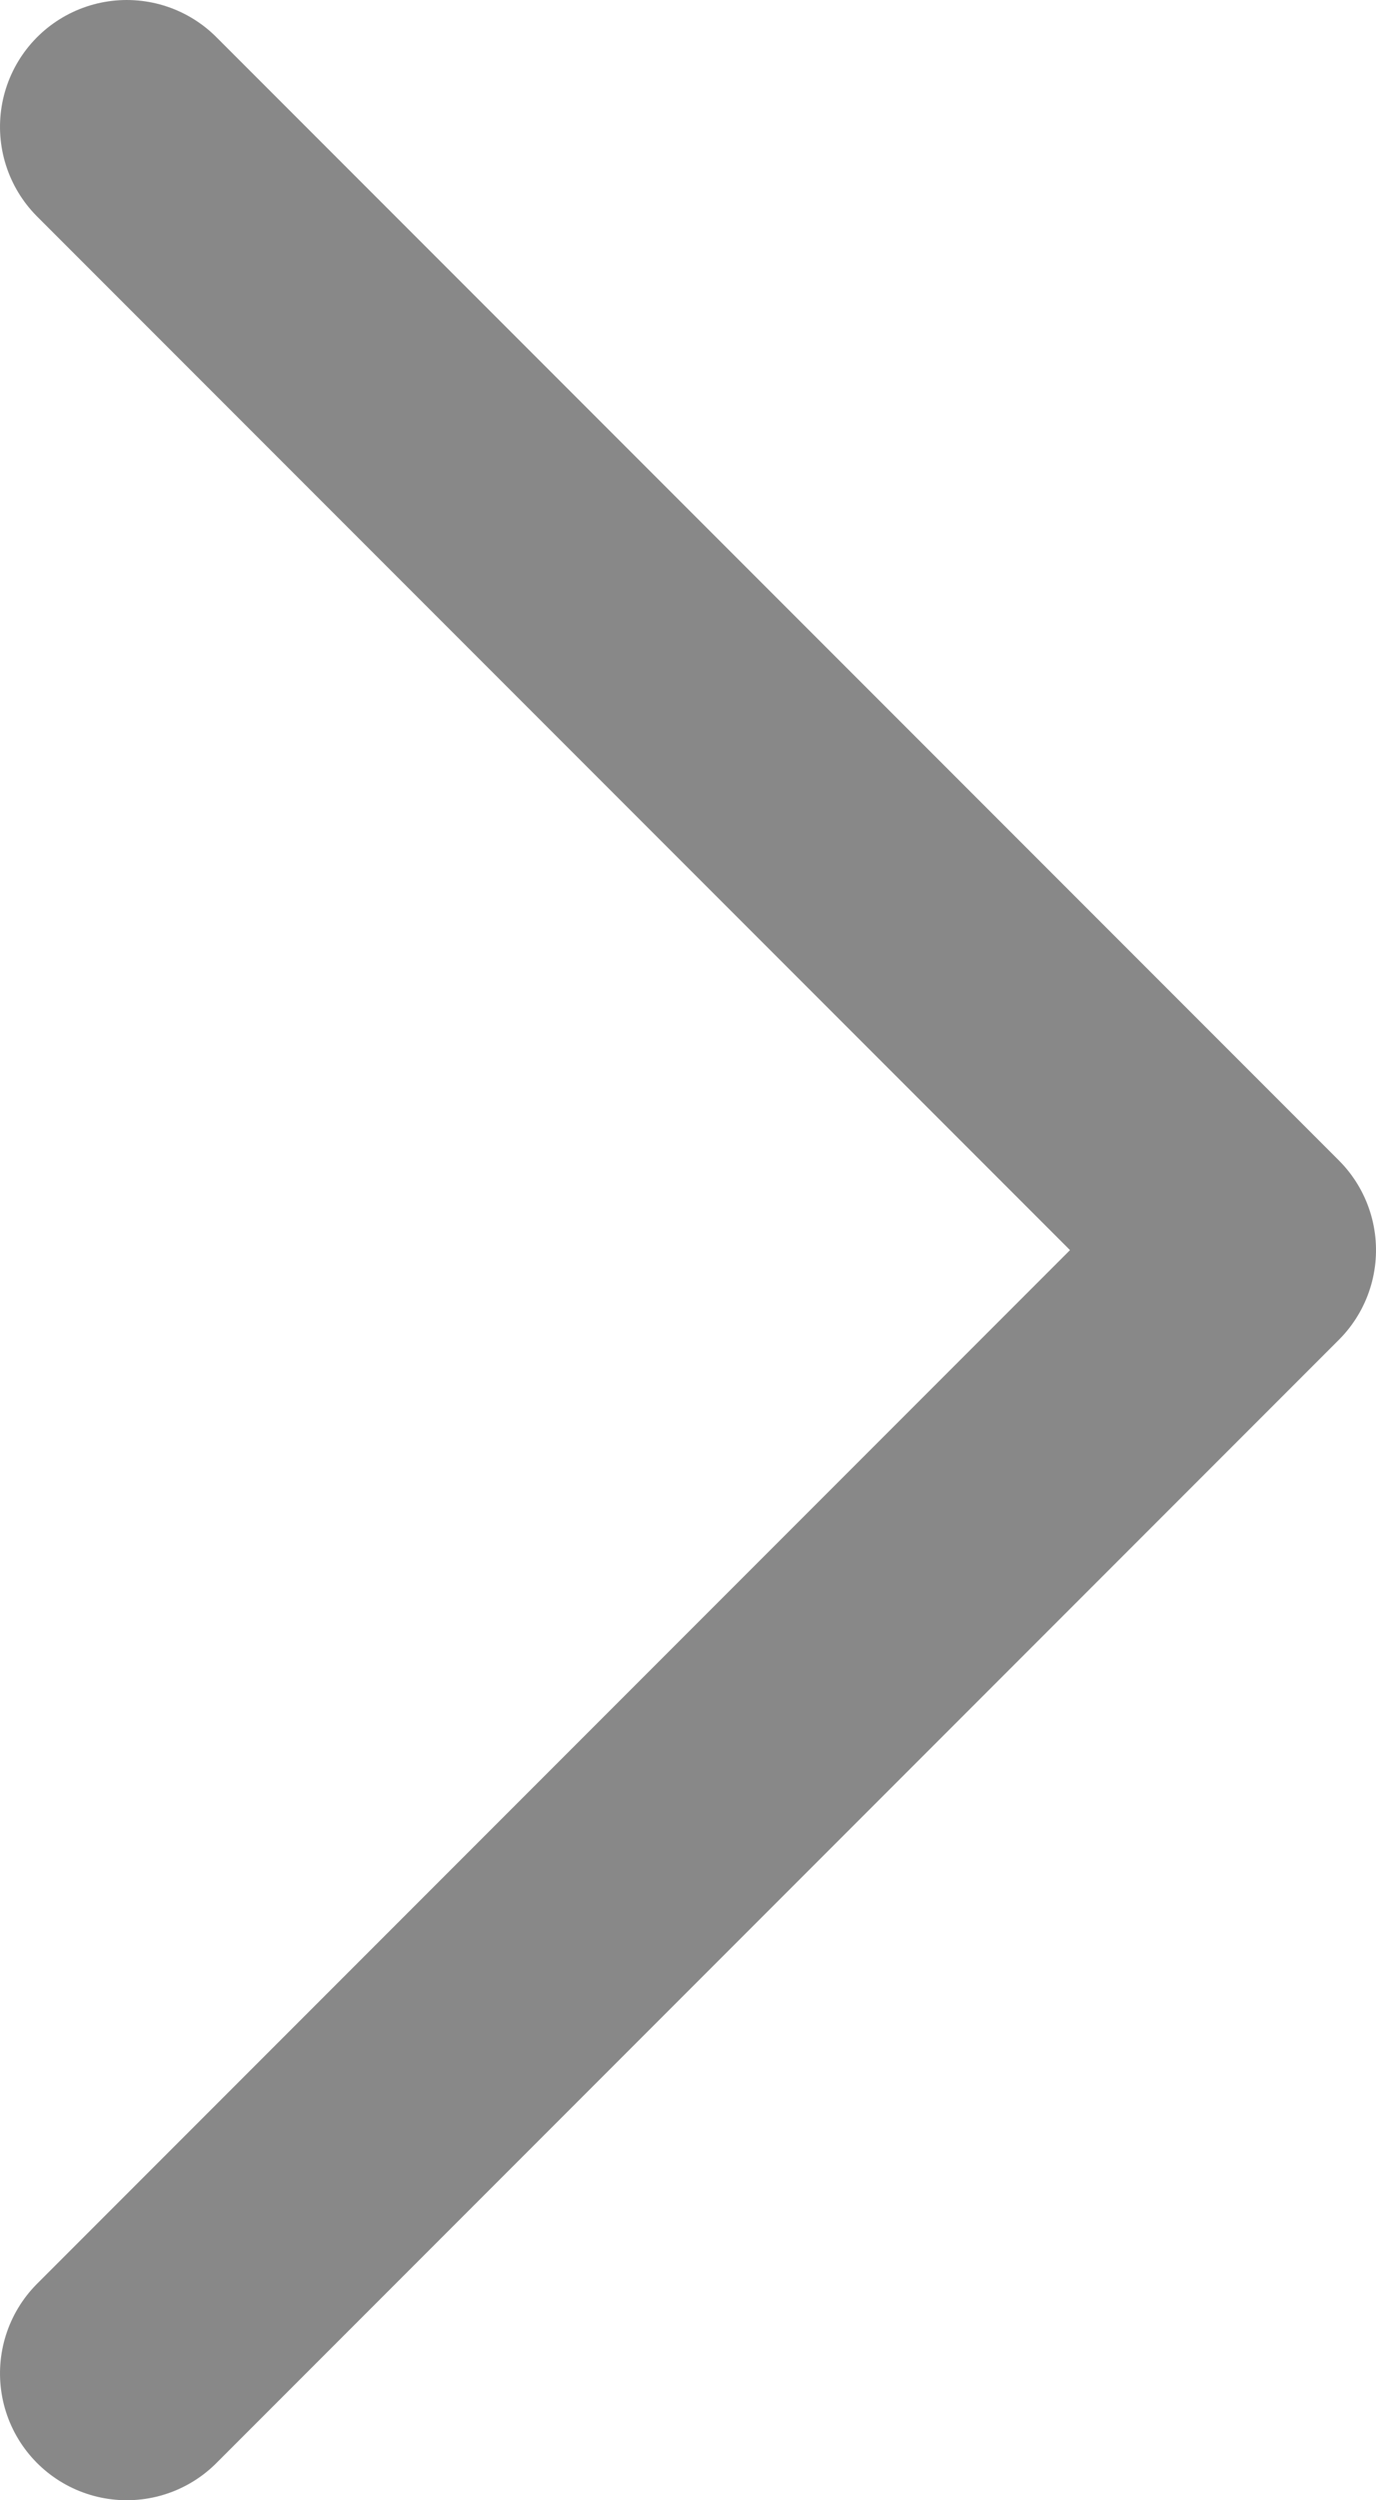 <svg xmlns="http://www.w3.org/2000/svg" width="5.428" height="9.856" viewBox="0 0 5.428 9.856"><defs><style>.a{fill:none;stroke:#888;stroke-linecap:round;stroke-linejoin:round;}</style></defs><path class="a" d="M1193.415-4.676l4.428-4.428,4.428,4.428" transform="translate(-4.176 -1192.915) rotate(90)"/></svg>